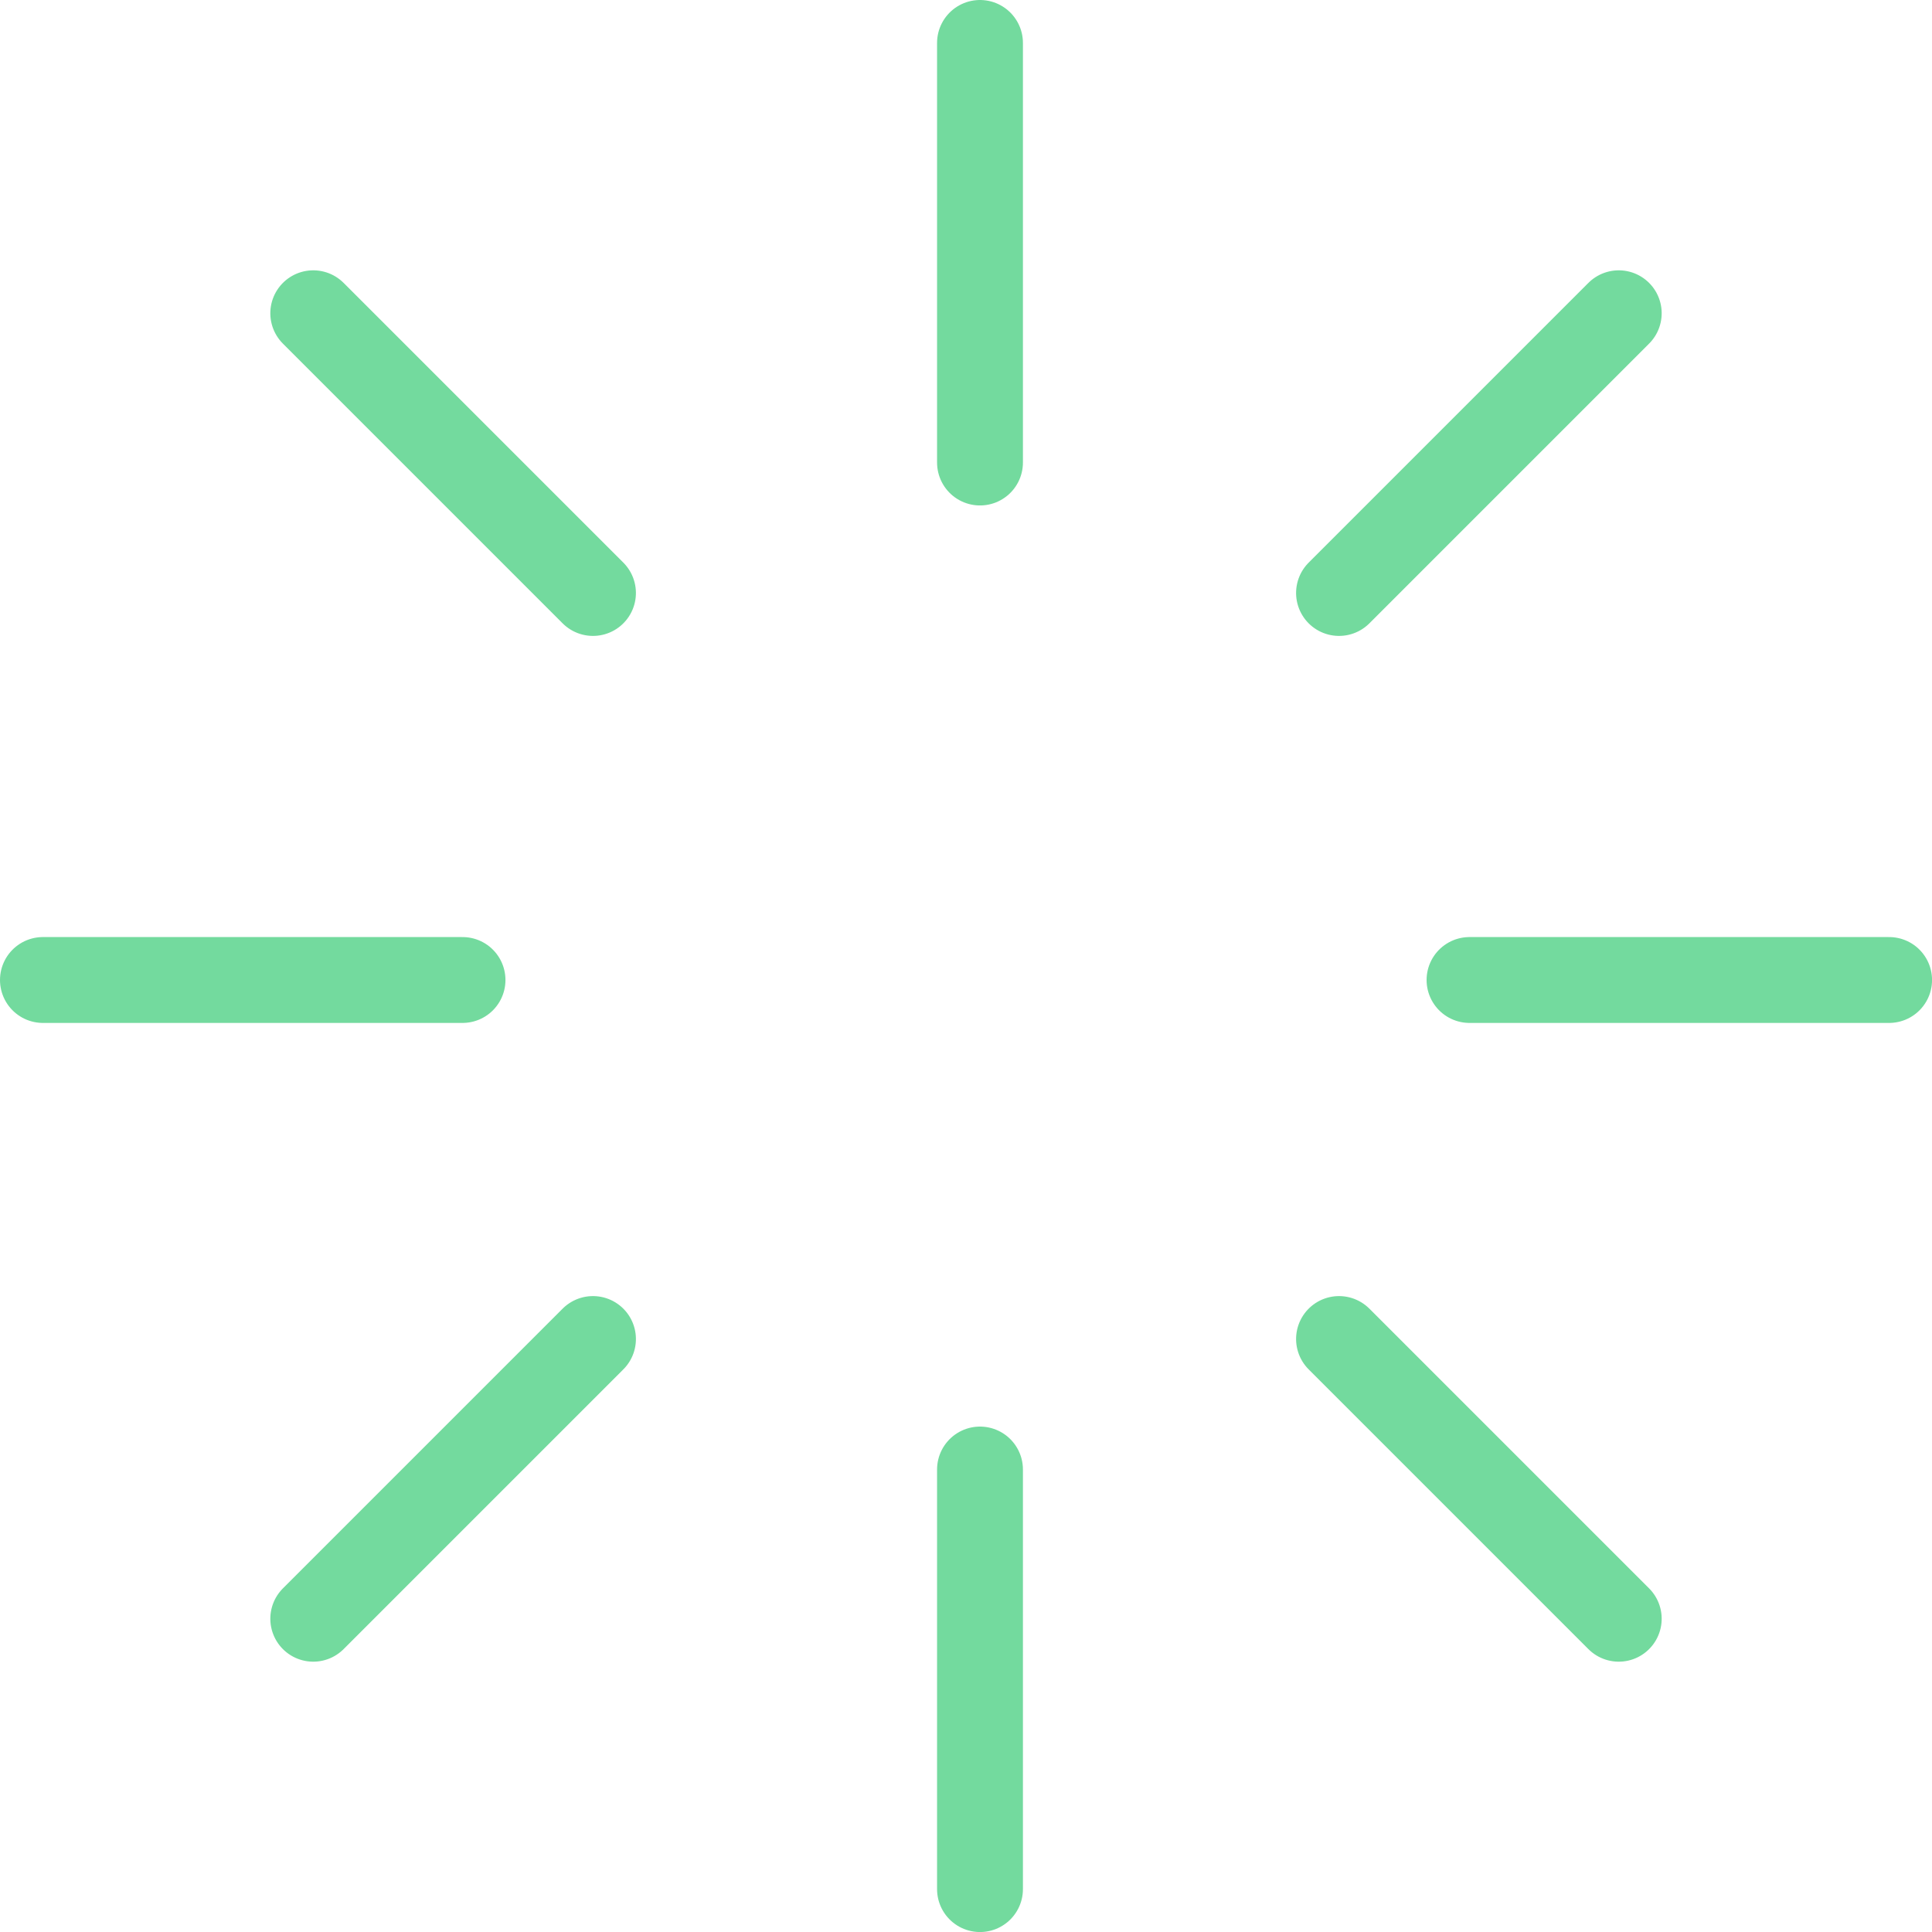 <?xml version="1.0" encoding="UTF-8"?>
<svg width="45px" height="45px" viewBox="0 0 45 45" version="1.1" xmlns="http://www.w3.org/2000/svg" xmlns:xlink="http://www.w3.org/1999/xlink">
    <title>ICON 6</title>
    <g id="Page-1" stroke="none" stroke-width="1" fill="none" fill-rule="evenodd" stroke-linecap="round">
        <g id="ICON-6" transform="translate(1, 1)" stroke="#73DA9E" stroke-width="2">
            <g id="Group-28">
                <line x1="0" y1="21.826" x2="9.773" y2="21.826" id="Vector_96"></line>
                <line x1="21.826" y1="0" x2="21.826" y2="9.773" id="Vector_93"></line>
                <line x1="33.227" y1="21.826" x2="43" y2="21.826" id="Vector_97" transform="translate(38.114, 21.826) rotate(-180) translate(-38.114, -21.826)"></line>
                <line x1="21.826" y1="33.227" x2="21.826" y2="43" id="Vector_100" transform="translate(21.826, 38.114) rotate(180) translate(-21.826, -38.114)"></line>
                <line x1="4.947" y1="33.446" x2="14.161" y2="33.446" id="Vector_101" transform="translate(9.554, 33.446) rotate(-45) translate(-9.554, -33.446)"></line>
                <line x1="9.554" y1="4.947" x2="9.554" y2="14.161" id="Vector_102" transform="translate(9.554, 9.554) rotate(-45) translate(-9.554, -9.554)"></line>
                <line x1="28.839" y1="9.554" x2="38.053" y2="9.554" id="Vector_103" transform="translate(33.446, 9.554) rotate(135) translate(-33.446, -9.554)"></line>
                <line x1="33.446" y1="28.839" x2="33.446" y2="38.053" id="Vector_104" transform="translate(33.446, 33.446) rotate(135) translate(-33.446, -33.446)"></line>
            </g>
        </g>
    </g>
</svg>